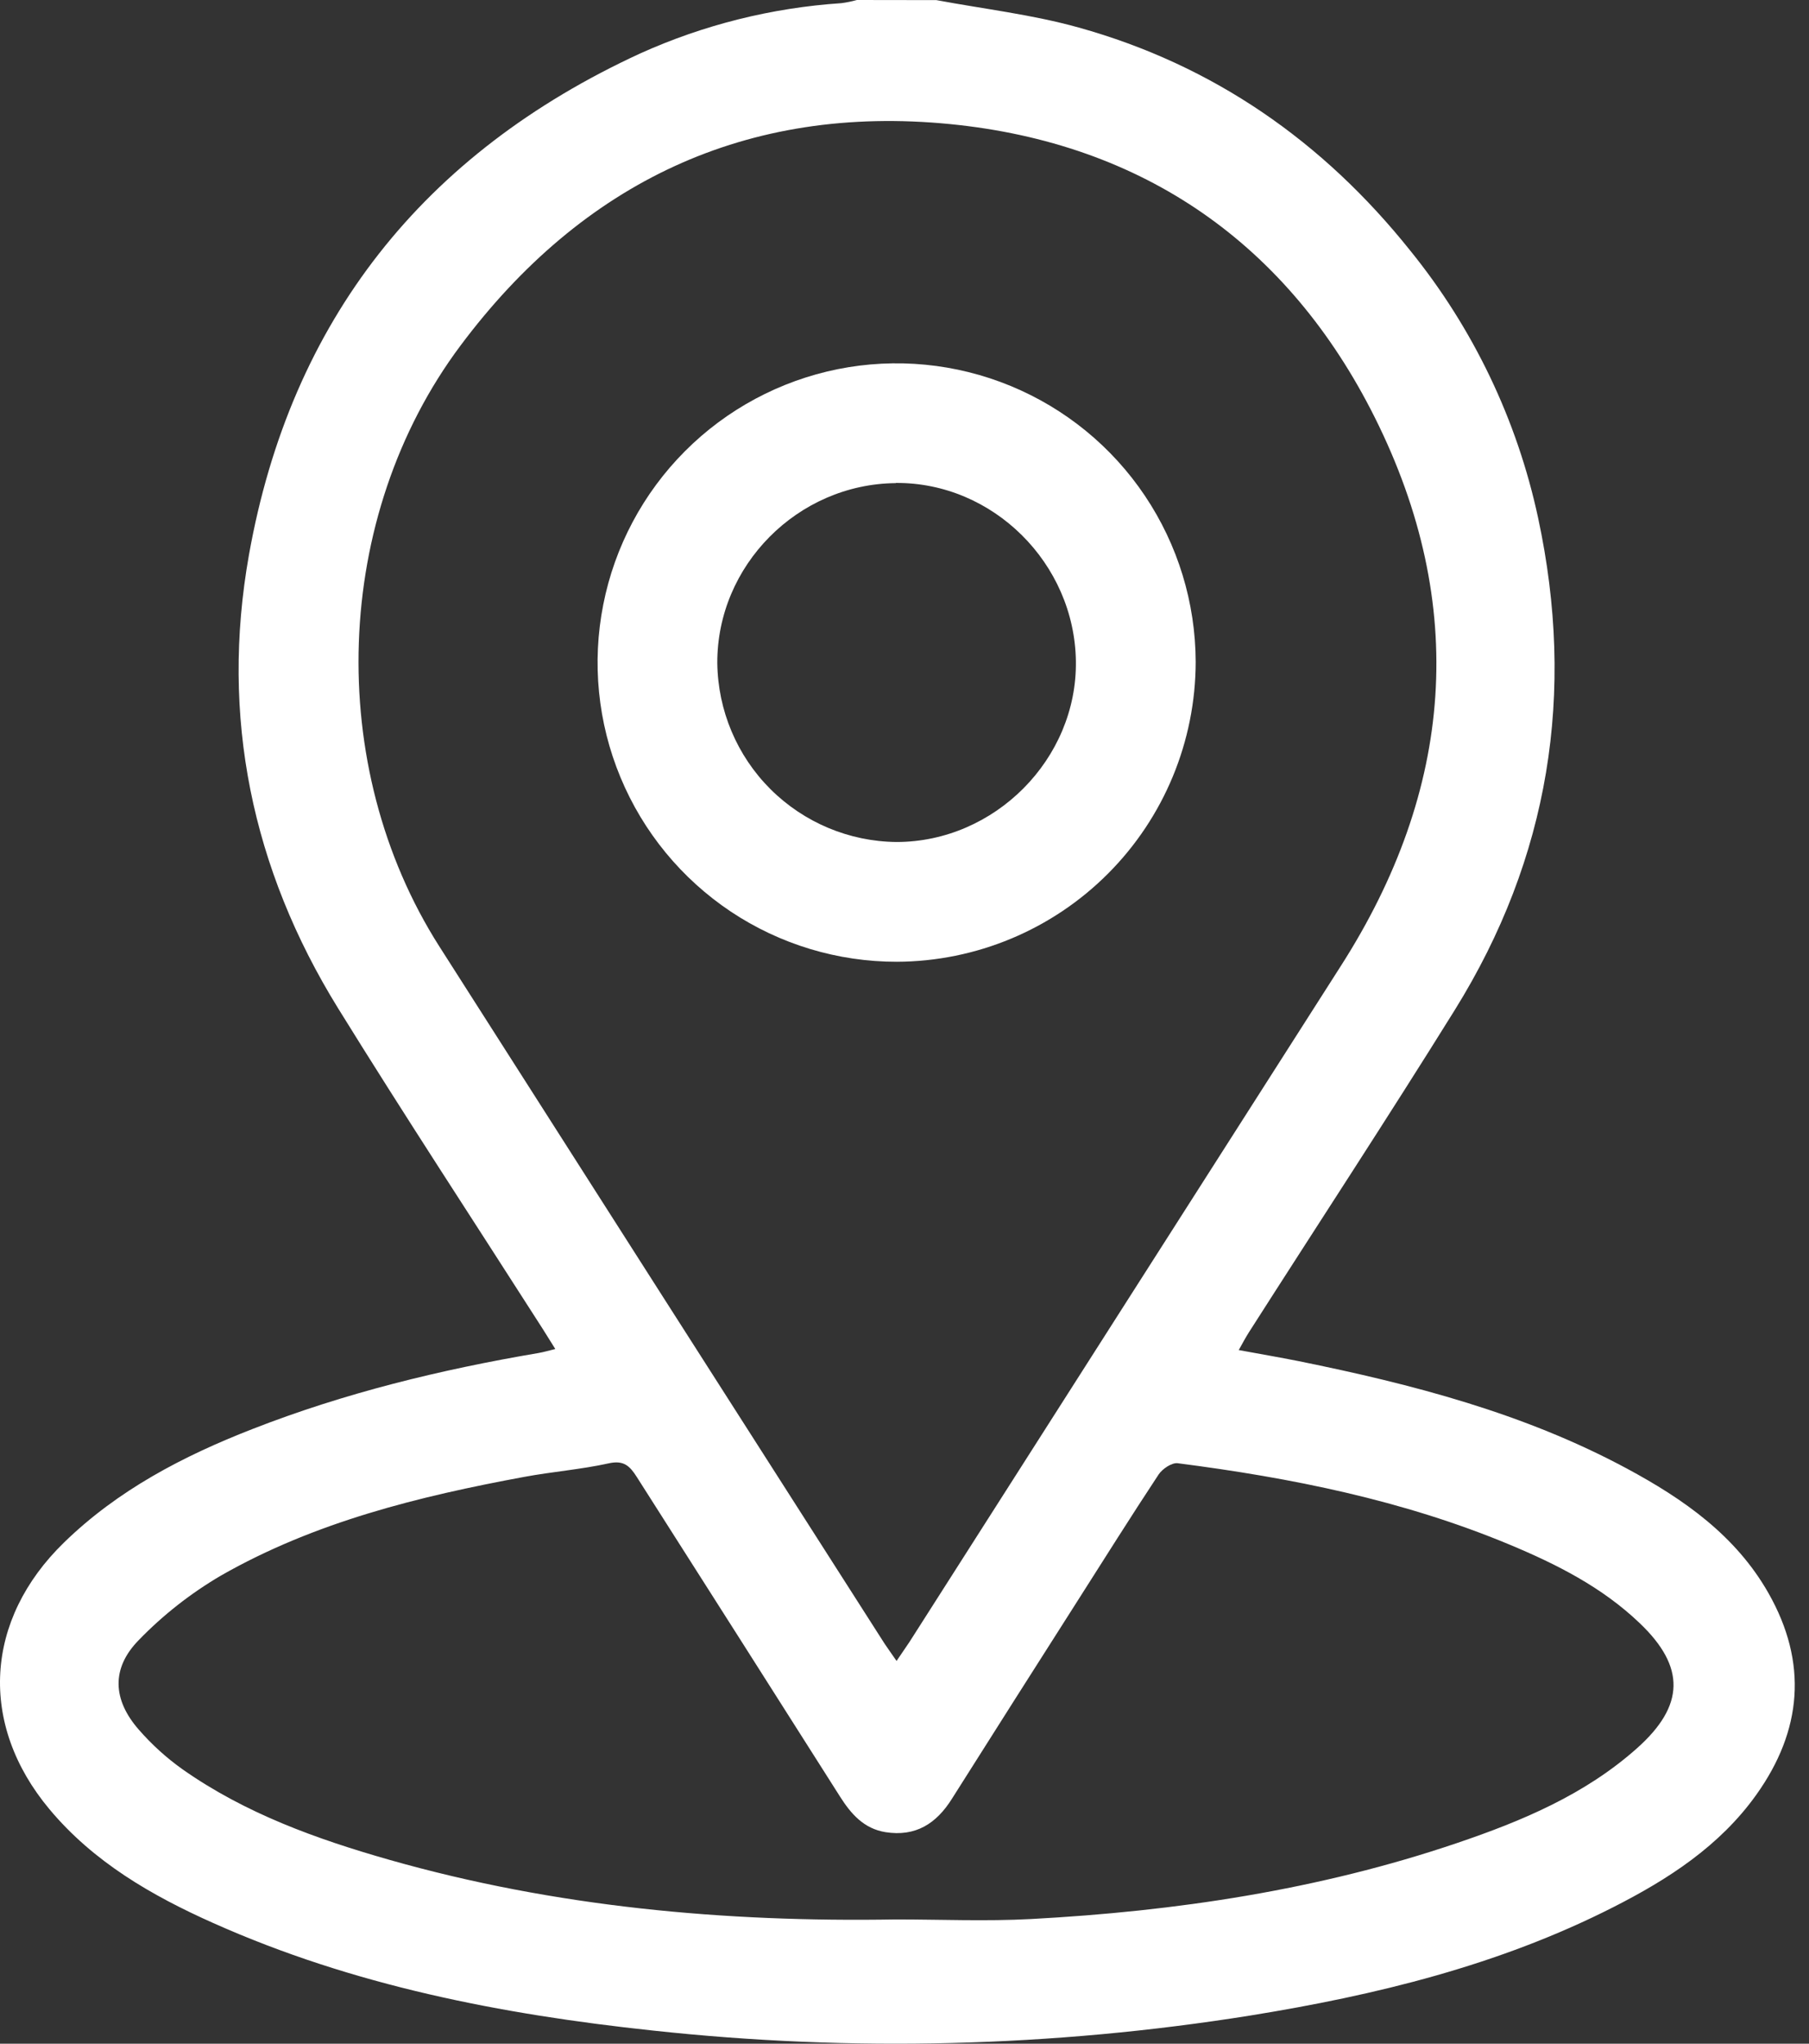 <svg xmlns="http://www.w3.org/2000/svg" width="31" height="35" viewBox="0 0 31 35" fill="none"><rect x="0" y="0" width="31" height="35" fill="#333333" stroke="none"/><path d="M16.047 0.002C16.86 0.154 17.688 0.249 18.483 0.471C20.794 1.114 22.677 2.427 24.166 4.291C25.247 5.624 25.998 7.193 26.358 8.87C27.002 11.866 26.551 14.691 24.93 17.297C23.776 19.152 22.577 20.978 21.4 22.82C21.346 22.906 21.299 22.992 21.228 23.121C21.589 23.188 21.921 23.244 22.256 23.311C24.199 23.705 26.113 24.201 27.875 25.148C28.847 25.67 29.743 26.294 30.305 27.283C30.983 28.476 30.884 29.637 30.094 30.741C29.468 31.616 28.586 32.185 27.646 32.662C25.688 33.657 23.581 34.169 21.429 34.517C18.039 35.059 14.593 35.145 11.18 34.774C8.593 34.498 6.051 34.004 3.655 32.934C2.598 32.463 1.601 31.887 0.847 30.984C-0.37 29.529 -0.266 27.74 1.098 26.416C2.022 25.517 3.139 24.936 4.322 24.475C5.906 23.856 7.55 23.456 9.225 23.172C9.31 23.158 9.396 23.132 9.516 23.103C9.431 22.969 9.367 22.865 9.302 22.761C8.13 20.93 6.936 19.113 5.792 17.265C4.315 14.876 3.774 12.271 4.266 9.504C4.983 5.481 7.262 2.624 10.967 0.917C12.057 0.425 13.227 0.133 14.42 0.054C14.509 0.042 14.597 0.024 14.684 0L16.047 0.002ZM15.362 28.448C15.447 28.32 15.519 28.221 15.585 28.12C18.046 24.263 20.508 20.408 22.971 16.553C24.916 13.522 25.164 10.36 23.56 7.151C22.074 4.18 19.593 2.452 16.279 2.125C12.795 1.783 9.984 3.12 7.891 5.919C5.699 8.848 5.559 13.12 7.529 16.209C10.069 20.19 12.612 24.169 15.158 28.148C15.219 28.24 15.284 28.328 15.366 28.448H15.362ZM15.348 32.872C16.118 32.872 16.897 32.906 17.669 32.865C20.151 32.732 22.602 32.366 24.967 31.564C26.08 31.187 27.161 30.735 28.055 29.938C28.871 29.211 28.886 28.548 28.099 27.798C27.455 27.182 26.674 26.788 25.862 26.45C24.041 25.692 22.127 25.309 20.182 25.059C20.081 25.046 19.919 25.155 19.854 25.253C19.377 25.975 18.917 26.708 18.453 27.436C17.737 28.558 17.024 29.681 16.313 30.805C16.045 31.233 15.689 31.459 15.173 31.377C14.804 31.317 14.584 31.066 14.395 30.768C13.236 28.942 12.075 27.118 10.914 25.297C10.793 25.106 10.689 25.003 10.431 25.061C9.955 25.166 9.463 25.204 8.983 25.293C7.177 25.627 5.398 26.064 3.788 26.982C3.269 27.286 2.794 27.658 2.376 28.09C1.903 28.573 1.932 29.11 2.376 29.619C2.6 29.876 2.853 30.106 3.131 30.303C4.206 31.058 5.426 31.496 6.676 31.852C9.513 32.658 12.418 32.922 15.352 32.872H15.348Z" fill="white"></path><path d="M15.369 16.471C14.356 16.472 13.365 16.173 12.522 15.611C11.679 15.048 11.022 14.249 10.633 13.313C10.244 12.378 10.141 11.348 10.338 10.354C10.534 9.36 11.021 8.446 11.736 7.729C12.451 7.011 13.364 6.522 14.357 6.322C15.35 6.123 16.381 6.223 17.317 6.609C18.254 6.995 19.056 7.65 19.62 8.491C20.185 9.333 20.487 10.322 20.49 11.336C20.488 12.694 19.949 13.998 18.989 14.96C18.03 15.922 16.728 16.466 15.369 16.471ZM15.351 8.274C13.671 8.288 12.286 9.683 12.292 11.355C12.302 12.166 12.628 12.941 13.202 13.514C13.776 14.086 14.551 14.412 15.362 14.42C17.045 14.42 18.46 13 18.437 11.324C18.414 9.648 17.017 8.259 15.351 8.271V8.274Z" fill="white"></path></svg>